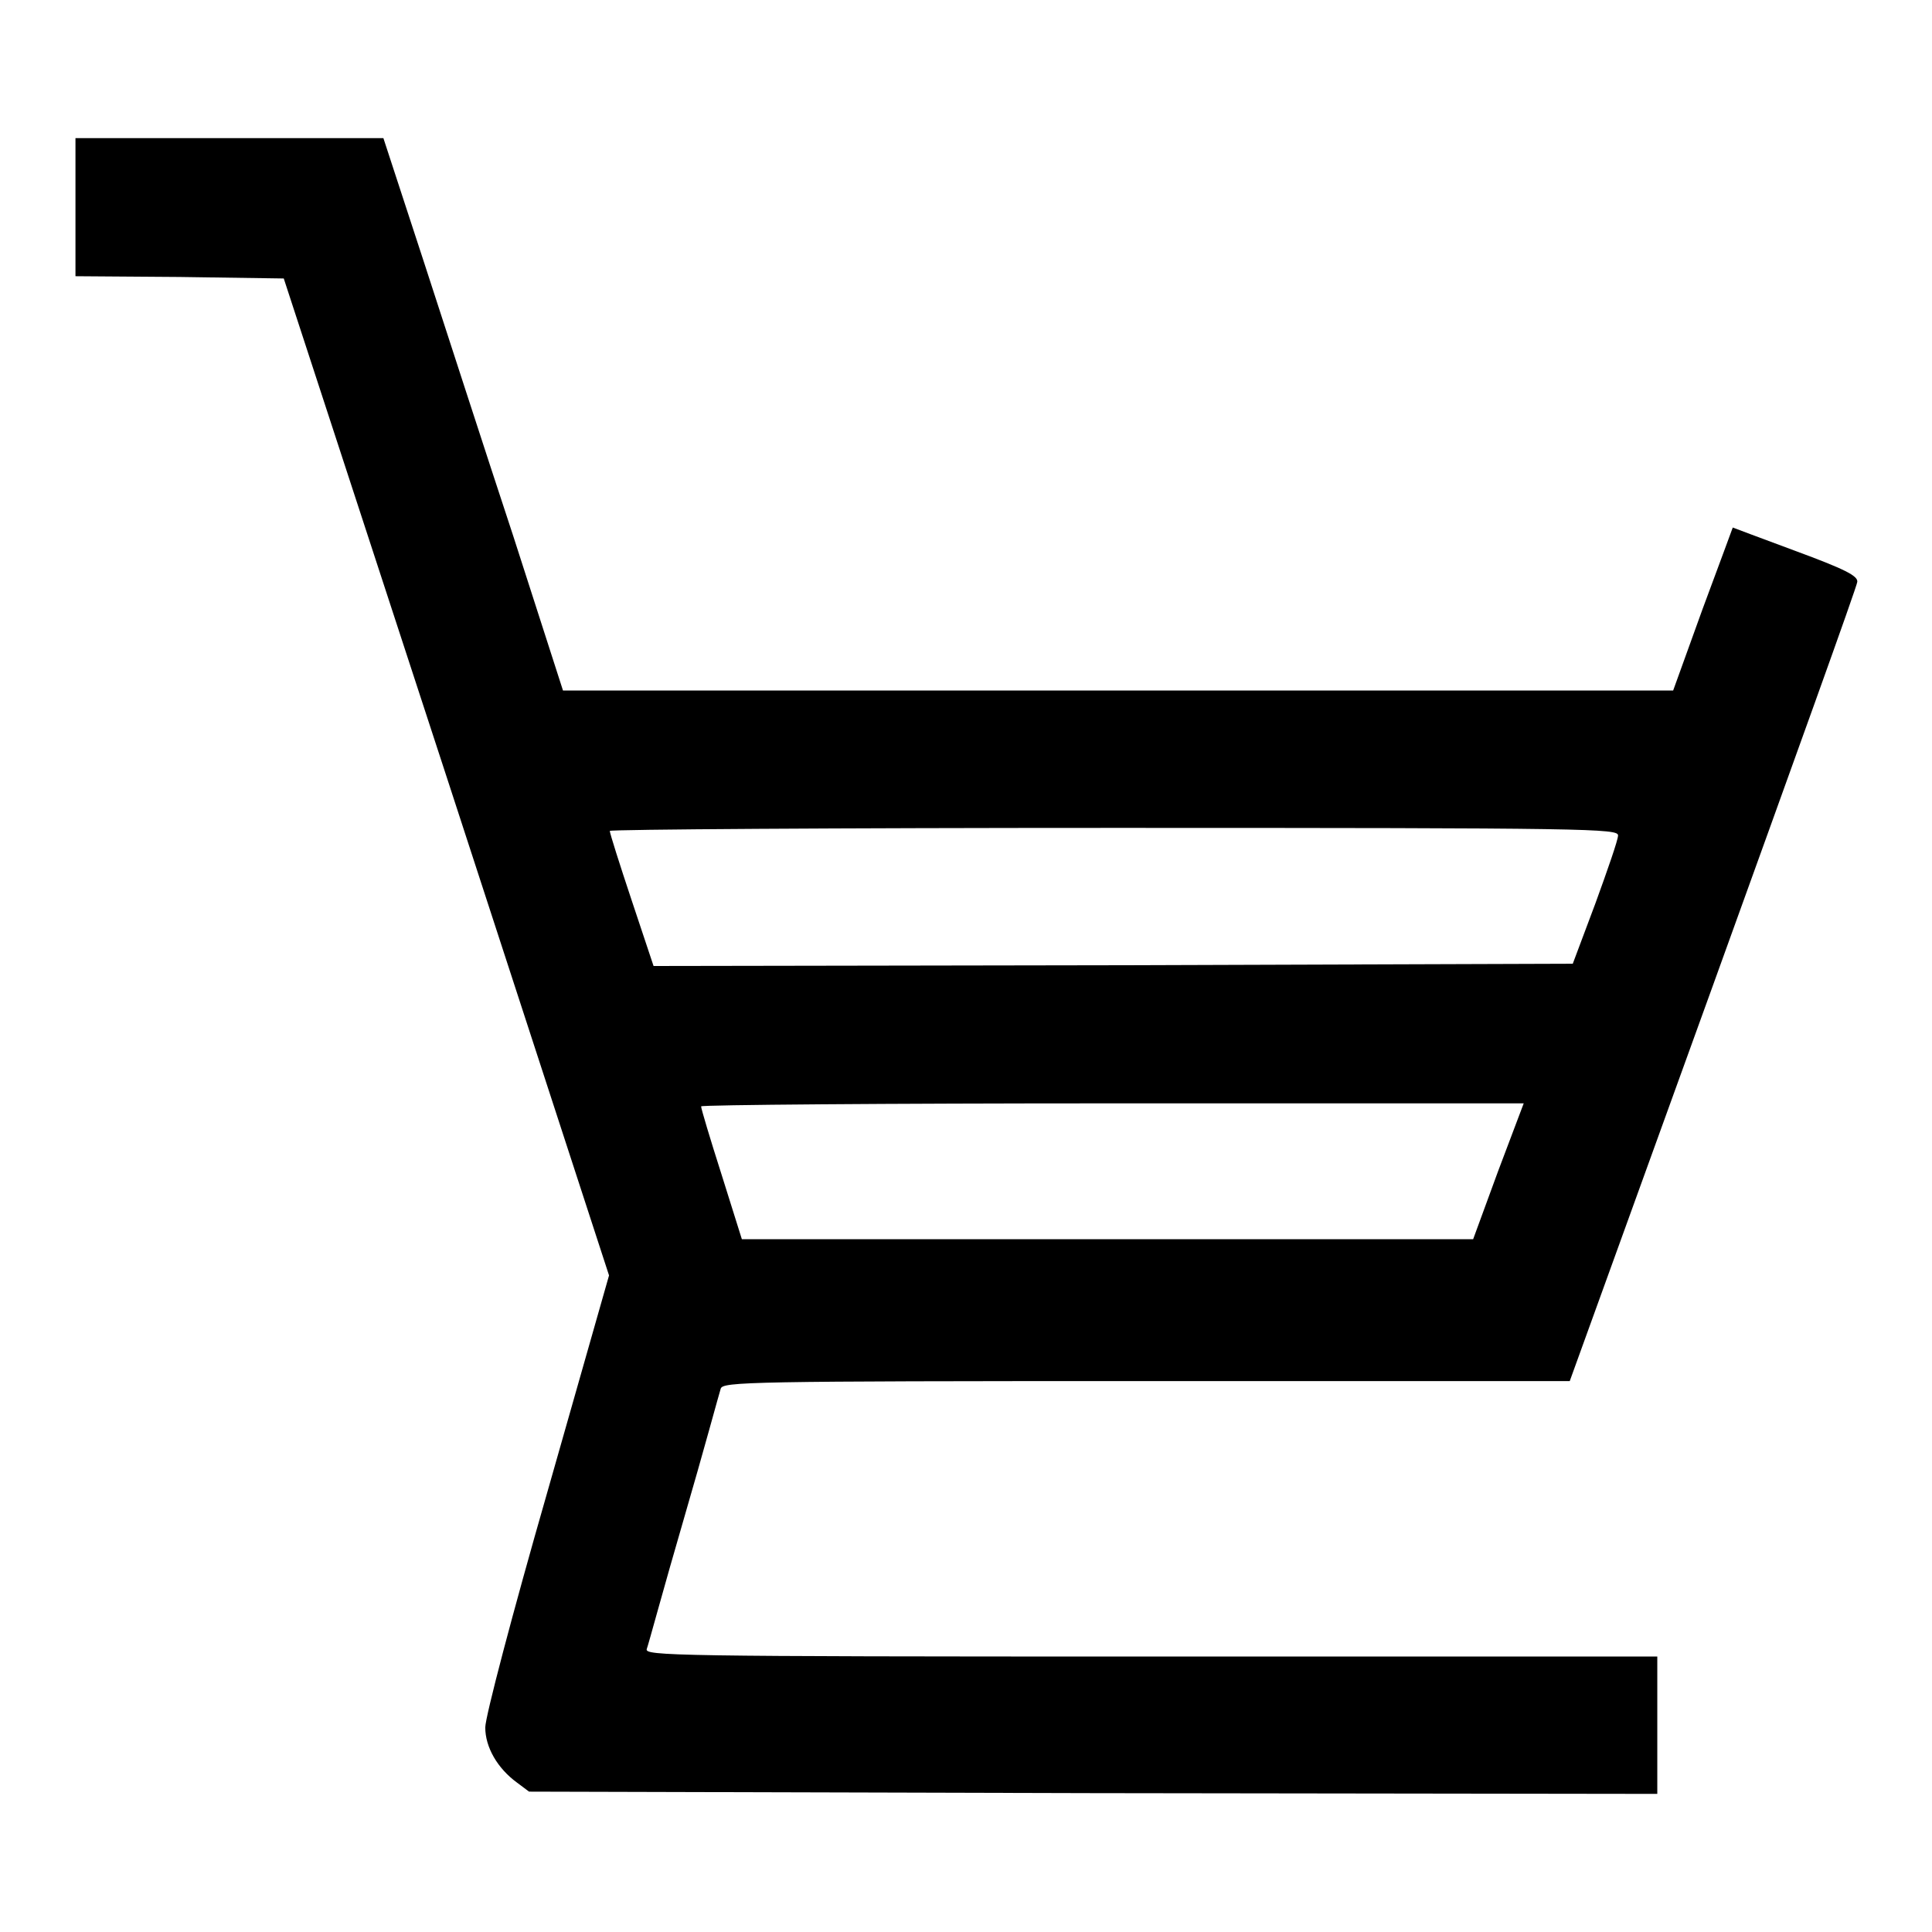 <?xml version="1.0" encoding="utf-8"?>
<!-- Svg Vector Icons : http://www.onlinewebfonts.com/icon -->
<!DOCTYPE svg PUBLIC "-//W3C//DTD SVG 1.1//EN" "http://www.w3.org/Graphics/SVG/1.1/DTD/svg11.dtd">
<svg version="1.1" xmlns="http://www.w3.org/2000/svg" xmlns:xlink="http://www.w3.org/1999/xlink" x="0px" y="0px" viewBox="0 0 256 256" enable-background="new 0 0 256 256" xml:space="preserve">
<g><g><g><path fill="#000000" d="M10,27.5v9.1l13.8,0.1l13.8,0.2L59.2,103l21.5,66l-8.2,28.8c-4.6,16-8.2,29.7-8.2,31.1c0,2.6,1.6,5.4,4.2,7.3l1.6,1.2l74.8,0.2l74.7,0.1v-9.1v-9.1h-67.1c-63.7,0-67.1-0.1-66.8-1c0.2-0.5,2.3-8.3,4.9-17.2s4.7-16.7,4.9-17.3c0.3-0.9,3.5-1,56.4-1h56.1l19-52.5c10.4-28.8,19.1-52.9,19.1-53.4c0.1-0.8-1.7-1.7-8.2-4.1c-4.6-1.7-8.3-3.1-8.3-3.1s-1.8,4.9-4,10.8l-3.9,10.8h-73.5H74.6L68,71c-3.7-11.2-9-27.6-11.9-36.5l-5.3-16.2H30.4H10V27.5z M214.4,110.7c0,0.6-1.4,4.6-3,9l-3,8l-60.9,0.2L86.6,128l-2.9-8.7c-1.6-4.8-2.9-8.9-2.9-9.2c0-0.2,30.1-0.4,66.8-0.4C210.9,109.7,214.4,109.8,214.4,110.7z M198.5,155.2l-3.3,9h-48.5H98.3l-2.7-8.6c-1.5-4.7-2.7-8.7-2.7-9c0-0.2,24.5-0.4,54.5-0.4h54.5L198.5,155.2z"/></g></g></g>
</svg>